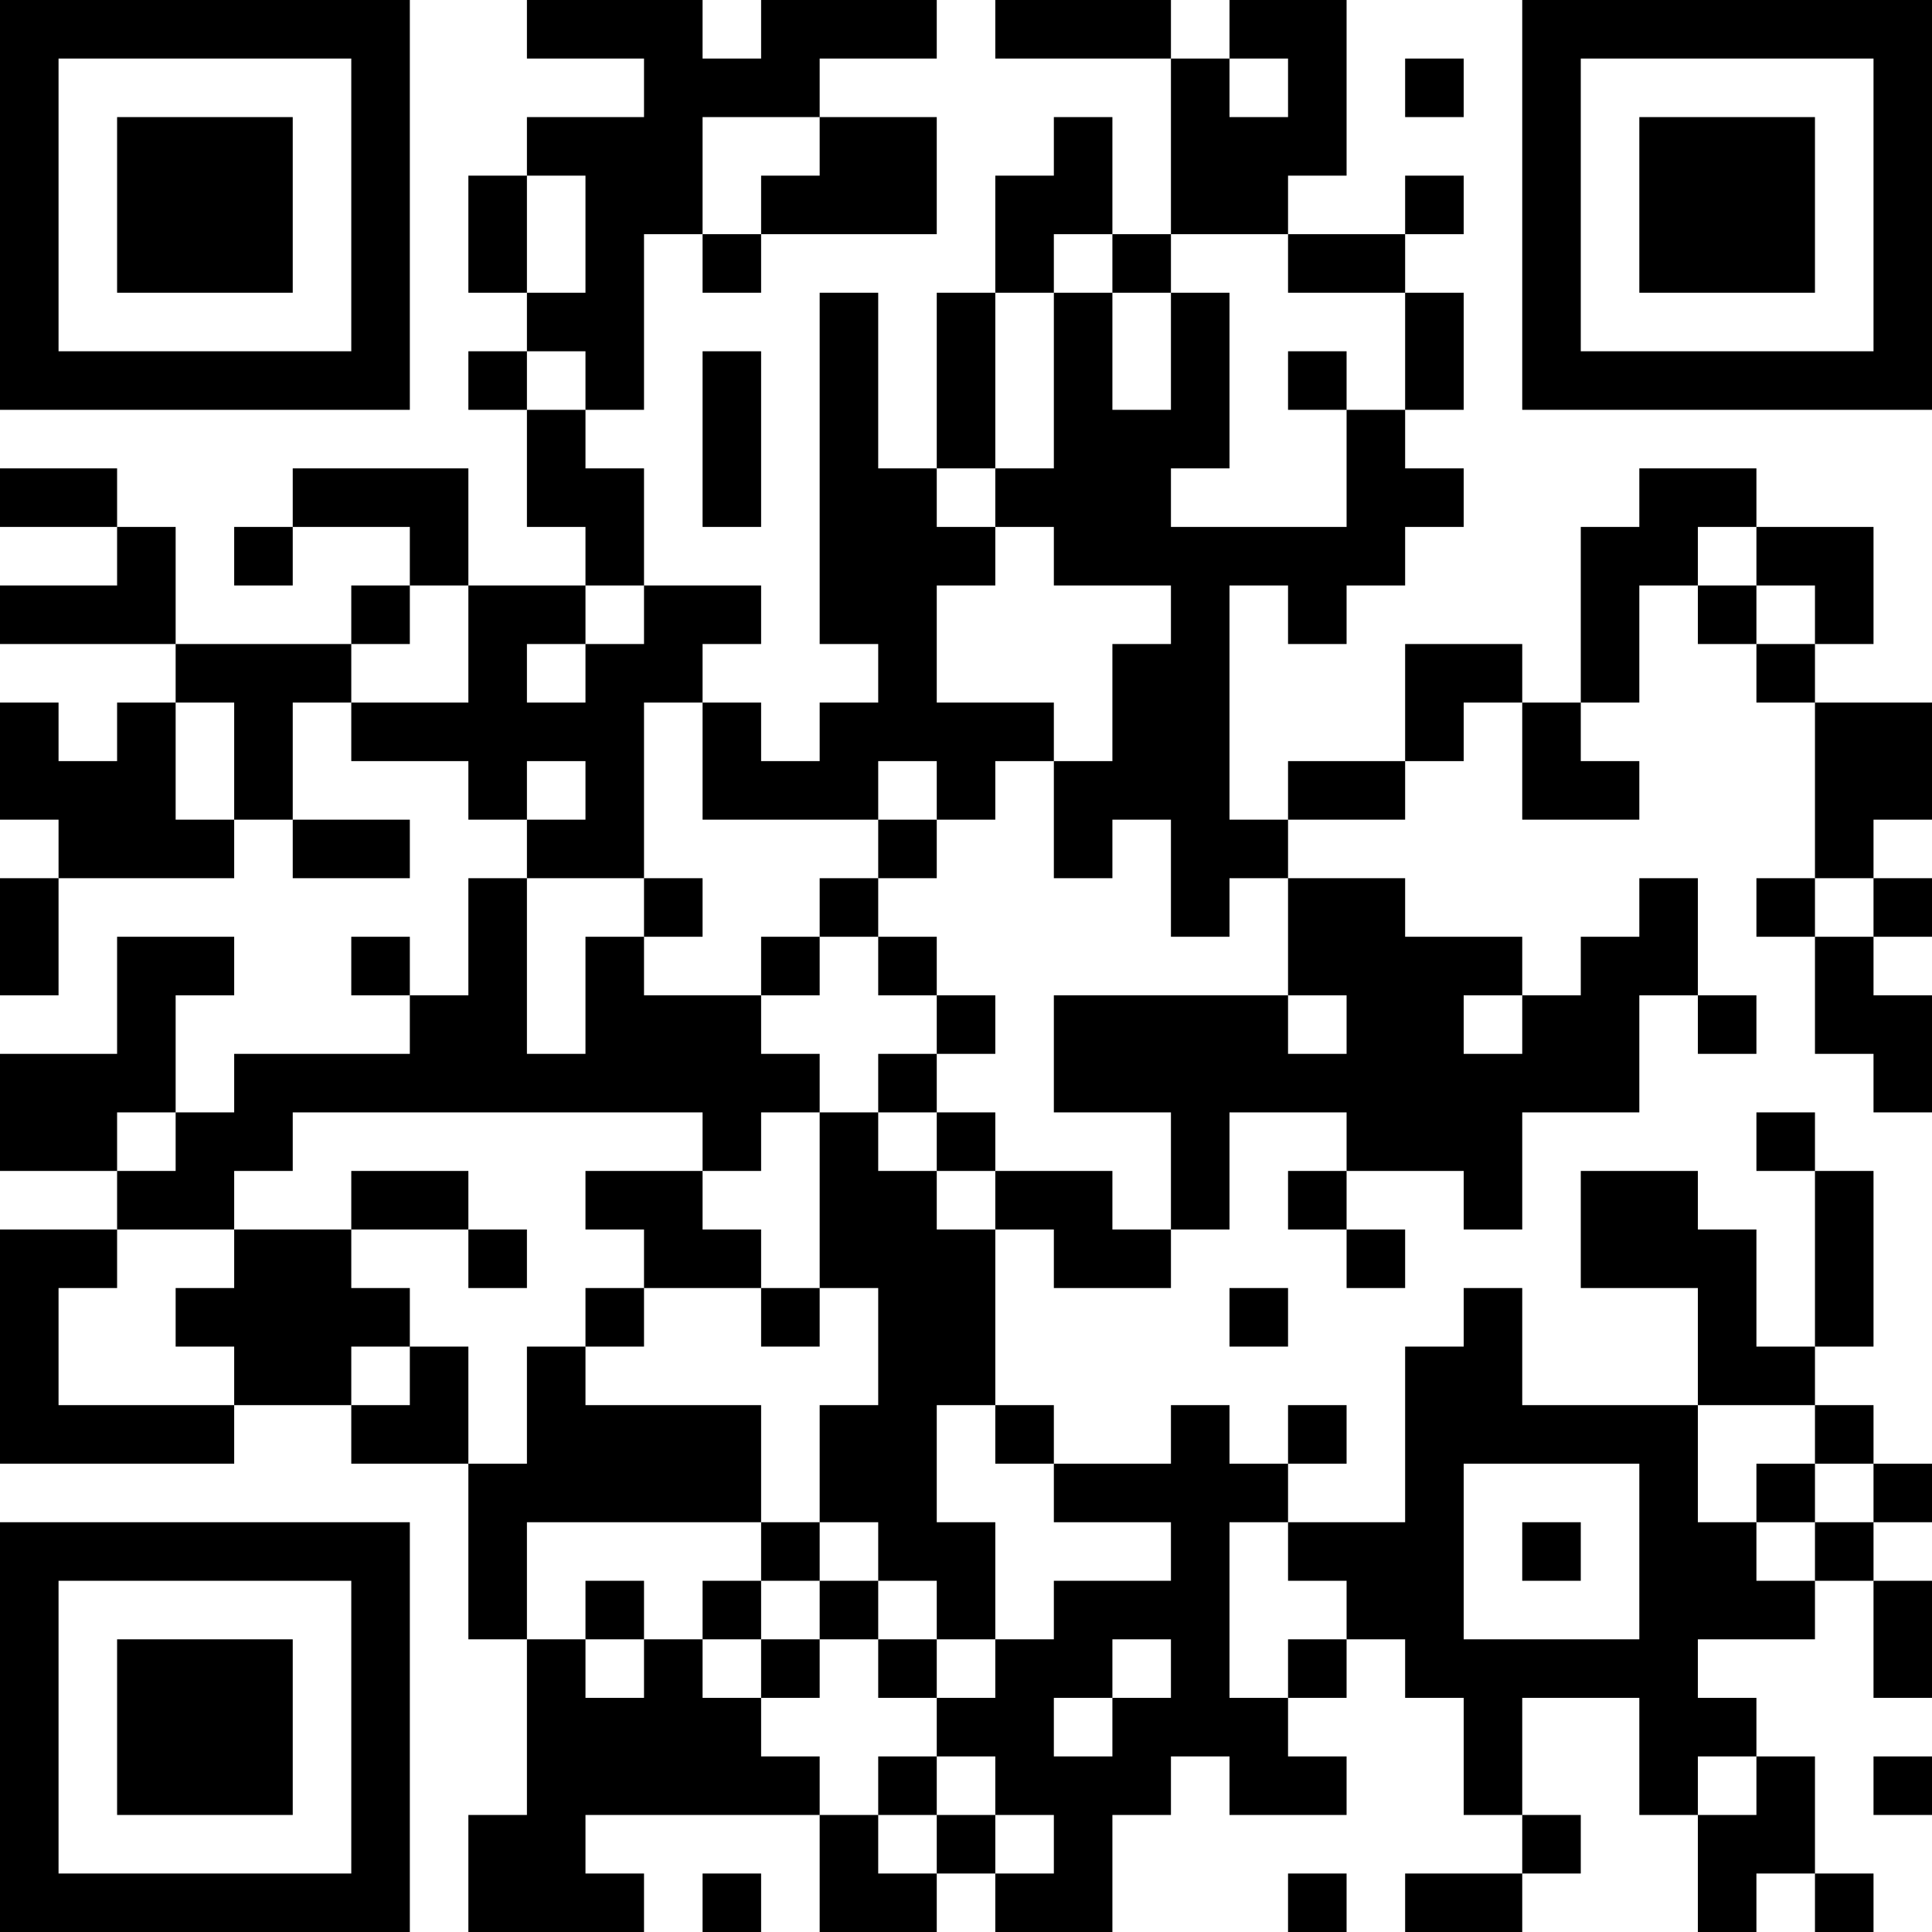 <?xml version="1.0" encoding="UTF-8"?>
<svg xmlns="http://www.w3.org/2000/svg" version="1.1" width="250" height="250" viewBox="0 0 250 250"><rect x="0" y="0" width="250" height="250" fill="#ffffff"/><g transform="scale(7.576)"><g transform="translate(0,0)"><path fill-rule="evenodd" d="M9 0L9 1L11 1L11 2L9 2L9 3L8 3L8 5L9 5L9 6L8 6L8 7L9 7L9 9L10 9L10 10L8 10L8 8L5 8L5 9L4 9L4 10L5 10L5 9L7 9L7 10L6 10L6 11L3 11L3 9L2 9L2 8L0 8L0 9L2 9L2 10L0 10L0 11L3 11L3 12L2 12L2 13L1 13L1 12L0 12L0 14L1 14L1 15L0 15L0 17L1 17L1 15L4 15L4 14L5 14L5 15L7 15L7 14L5 14L5 12L6 12L6 13L8 13L8 14L9 14L9 15L8 15L8 17L7 17L7 16L6 16L6 17L7 17L7 18L4 18L4 19L3 19L3 17L4 17L4 16L2 16L2 18L0 18L0 20L2 20L2 21L0 21L0 25L4 25L4 24L6 24L6 25L8 25L8 28L9 28L9 31L8 31L8 33L11 33L11 32L10 32L10 31L14 31L14 33L16 33L16 32L17 32L17 33L19 33L19 31L20 31L20 30L21 30L21 31L23 31L23 30L22 30L22 29L23 29L23 28L24 28L24 29L25 29L25 31L26 31L26 32L24 32L24 33L26 33L26 32L27 32L27 31L26 31L26 29L28 29L28 31L29 31L29 33L30 33L30 32L31 32L31 33L32 33L32 32L31 32L31 30L30 30L30 29L29 29L29 28L31 28L31 27L32 27L32 29L33 29L33 27L32 27L32 26L33 26L33 25L32 25L32 24L31 24L31 23L32 23L32 20L31 20L31 19L30 19L30 20L31 20L31 23L30 23L30 21L29 21L29 20L27 20L27 22L29 22L29 24L26 24L26 22L25 22L25 23L24 23L24 26L22 26L22 25L23 25L23 24L22 24L22 25L21 25L21 24L20 24L20 25L18 25L18 24L17 24L17 21L18 21L18 22L20 22L20 21L21 21L21 19L23 19L23 20L22 20L22 21L23 21L23 22L24 22L24 21L23 21L23 20L25 20L25 21L26 21L26 19L28 19L28 17L29 17L29 18L30 18L30 17L29 17L29 15L28 15L28 16L27 16L27 17L26 17L26 16L24 16L24 15L22 15L22 14L24 14L24 13L25 13L25 12L26 12L26 14L28 14L28 13L27 13L27 12L28 12L28 10L29 10L29 11L30 11L30 12L31 12L31 15L30 15L30 16L31 16L31 18L32 18L32 19L33 19L33 17L32 17L32 16L33 16L33 15L32 15L32 14L33 14L33 12L31 12L31 11L32 11L32 9L30 9L30 8L28 8L28 9L27 9L27 12L26 12L26 11L24 11L24 13L22 13L22 14L21 14L21 10L22 10L22 11L23 11L23 10L24 10L24 9L25 9L25 8L24 8L24 7L25 7L25 5L24 5L24 4L25 4L25 3L24 3L24 4L22 4L22 3L23 3L23 0L21 0L21 1L20 1L20 0L17 0L17 1L20 1L20 4L19 4L19 2L18 2L18 3L17 3L17 5L16 5L16 8L15 8L15 5L14 5L14 11L15 11L15 12L14 12L14 13L13 13L13 12L12 12L12 11L13 11L13 10L11 10L11 8L10 8L10 7L11 7L11 4L12 4L12 5L13 5L13 4L16 4L16 2L14 2L14 1L16 1L16 0L13 0L13 1L12 1L12 0ZM21 1L21 2L22 2L22 1ZM24 1L24 2L25 2L25 1ZM12 2L12 4L13 4L13 3L14 3L14 2ZM9 3L9 5L10 5L10 3ZM18 4L18 5L17 5L17 8L16 8L16 9L17 9L17 10L16 10L16 12L18 12L18 13L17 13L17 14L16 14L16 13L15 13L15 14L12 14L12 12L11 12L11 15L9 15L9 18L10 18L10 16L11 16L11 17L13 17L13 18L14 18L14 19L13 19L13 20L12 20L12 19L5 19L5 20L4 20L4 21L2 21L2 22L1 22L1 24L4 24L4 23L3 23L3 22L4 22L4 21L6 21L6 22L7 22L7 23L6 23L6 24L7 24L7 23L8 23L8 25L9 25L9 23L10 23L10 24L13 24L13 26L9 26L9 28L10 28L10 29L11 29L11 28L12 28L12 29L13 29L13 30L14 30L14 31L15 31L15 32L16 32L16 31L17 31L17 32L18 32L18 31L17 31L17 30L16 30L16 29L17 29L17 28L18 28L18 27L20 27L20 26L18 26L18 25L17 25L17 24L16 24L16 26L17 26L17 28L16 28L16 27L15 27L15 26L14 26L14 24L15 24L15 22L14 22L14 19L15 19L15 20L16 20L16 21L17 21L17 20L19 20L19 21L20 21L20 19L18 19L18 17L22 17L22 18L23 18L23 17L22 17L22 15L21 15L21 16L20 16L20 14L19 14L19 15L18 15L18 13L19 13L19 11L20 11L20 10L18 10L18 9L17 9L17 8L18 8L18 5L19 5L19 7L20 7L20 5L21 5L21 8L20 8L20 9L23 9L23 7L24 7L24 5L22 5L22 4L20 4L20 5L19 5L19 4ZM9 6L9 7L10 7L10 6ZM12 6L12 9L13 9L13 6ZM22 6L22 7L23 7L23 6ZM29 9L29 10L30 10L30 11L31 11L31 10L30 10L30 9ZM7 10L7 11L6 11L6 12L8 12L8 10ZM10 10L10 11L9 11L9 12L10 12L10 11L11 11L11 10ZM3 12L3 14L4 14L4 12ZM9 13L9 14L10 14L10 13ZM15 14L15 15L14 15L14 16L13 16L13 17L14 17L14 16L15 16L15 17L16 17L16 18L15 18L15 19L16 19L16 20L17 20L17 19L16 19L16 18L17 18L17 17L16 17L16 16L15 16L15 15L16 15L16 14ZM11 15L11 16L12 16L12 15ZM31 15L31 16L32 16L32 15ZM25 17L25 18L26 18L26 17ZM2 19L2 20L3 20L3 19ZM6 20L6 21L8 21L8 22L9 22L9 21L8 21L8 20ZM10 20L10 21L11 21L11 22L10 22L10 23L11 23L11 22L13 22L13 23L14 23L14 22L13 22L13 21L12 21L12 20ZM21 22L21 23L22 23L22 22ZM29 24L29 26L30 26L30 27L31 27L31 26L32 26L32 25L31 25L31 24ZM25 25L25 28L28 28L28 25ZM30 25L30 26L31 26L31 25ZM13 26L13 27L12 27L12 28L13 28L13 29L14 29L14 28L15 28L15 29L16 29L16 28L15 28L15 27L14 27L14 26ZM21 26L21 29L22 29L22 28L23 28L23 27L22 27L22 26ZM26 26L26 27L27 27L27 26ZM10 27L10 28L11 28L11 27ZM13 27L13 28L14 28L14 27ZM19 28L19 29L18 29L18 30L19 30L19 29L20 29L20 28ZM15 30L15 31L16 31L16 30ZM29 30L29 31L30 31L30 30ZM32 30L32 31L33 31L33 30ZM12 32L12 33L13 33L13 32ZM22 32L22 33L23 33L23 32ZM0 0L0 7L7 7L7 0ZM1 1L1 6L6 6L6 1ZM2 2L2 5L5 5L5 2ZM26 0L26 7L33 7L33 0ZM27 1L27 6L32 6L32 1ZM28 2L28 5L31 5L31 2ZM0 26L0 33L7 33L7 26ZM1 27L1 32L6 32L6 27ZM2 28L2 31L5 31L5 28Z" fill="#000000"/></g></g></svg>
